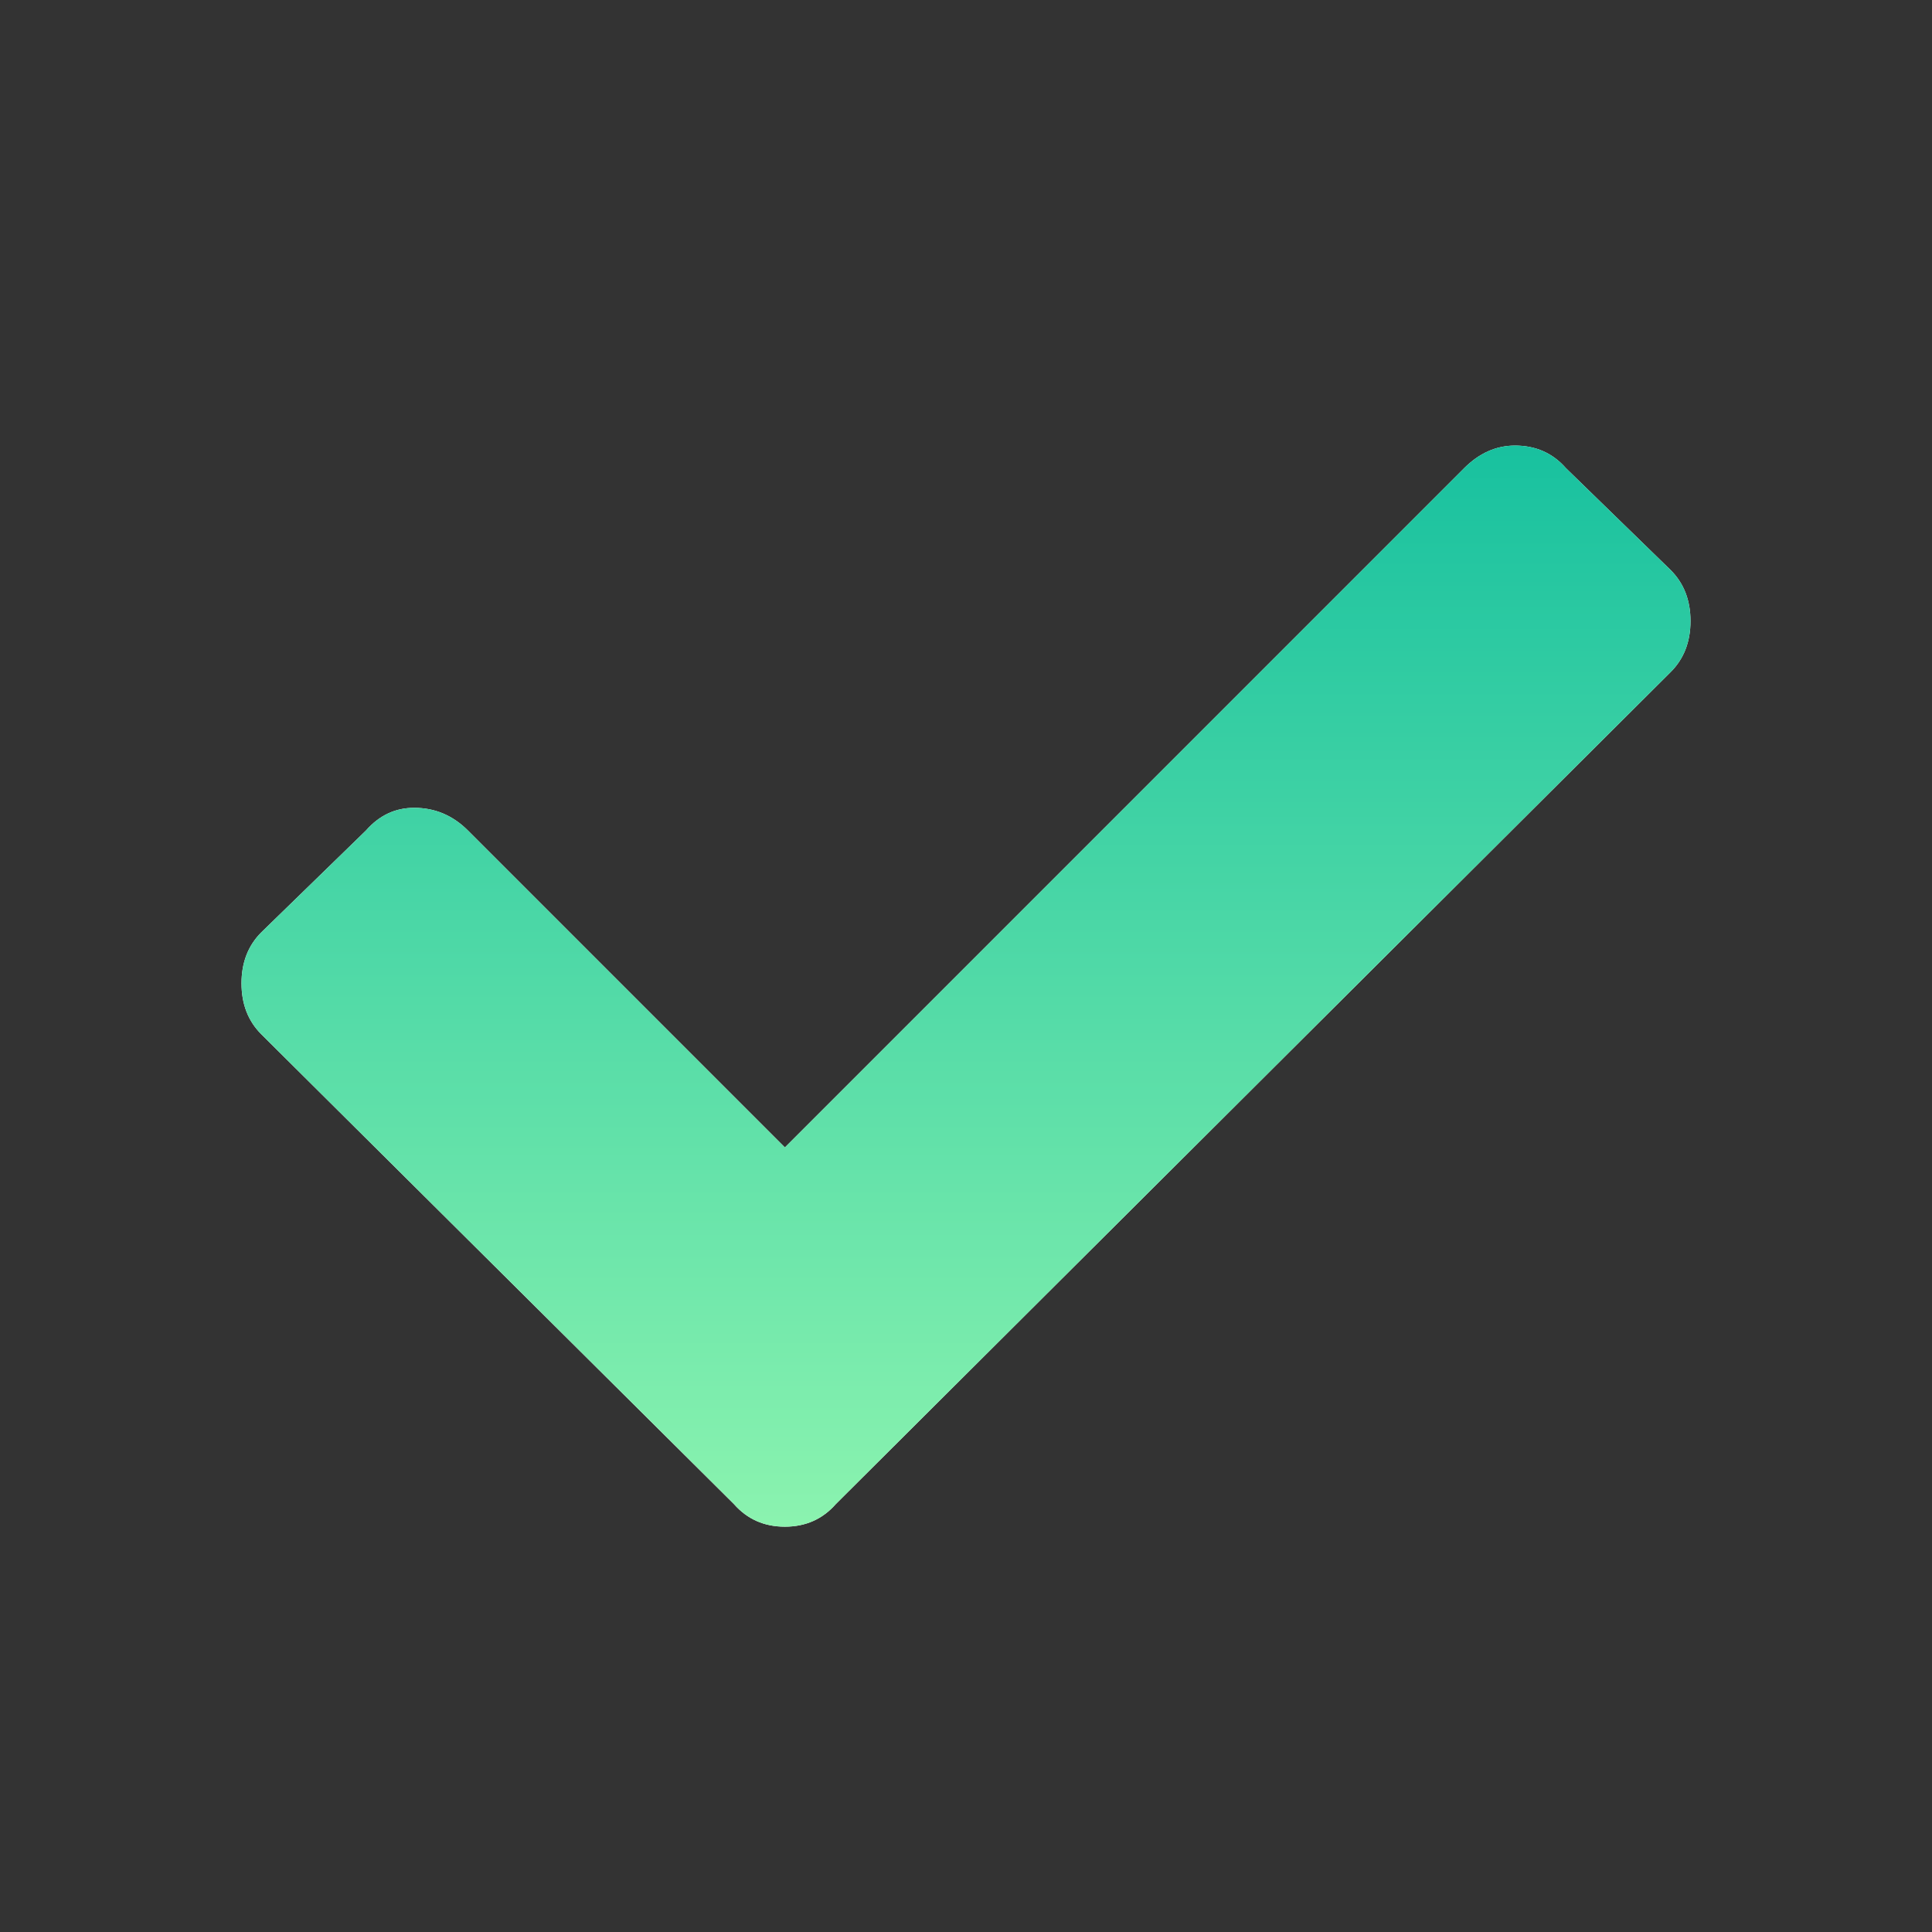 <svg width="24" height="24" viewBox="0 0 24 24" fill="none" xmlns="http://www.w3.org/2000/svg">
<rect x="0" y="0" width="24" height="24" fill="#333333" stroke="none"/>
<path d="M9.117 18.684L3.246 12.848C3.082 12.684 3 12.473 3 12.215C3 11.957 3.082 11.746 3.246 11.582L4.547 10.316C4.711 10.129 4.91 10.035 5.145 10.035C5.402 10.035 5.625 10.129 5.812 10.316L9.75 14.254L18.188 5.816C18.375 5.629 18.586 5.535 18.82 5.535C19.078 5.535 19.289 5.629 19.453 5.816L20.754 7.082C20.918 7.246 21 7.457 21 7.715C21 7.973 20.918 8.184 20.754 8.348L10.383 18.684C10.219 18.871 10.008 18.965 9.75 18.965C9.492 18.965 9.281 18.871 9.117 18.684Z" fill="white"/>
<path d="M9.117 18.684L3.246 12.848C3.082 12.684 3 12.473 3 12.215C3 11.957 3.082 11.746 3.246 11.582L4.547 10.316C4.711 10.129 4.91 10.035 5.145 10.035C5.402 10.035 5.625 10.129 5.812 10.316L9.75 14.254L18.188 5.816C18.375 5.629 18.586 5.535 18.82 5.535C19.078 5.535 19.289 5.629 19.453 5.816L20.754 7.082C20.918 7.246 21 7.457 21 7.715C21 7.973 20.918 8.184 20.754 8.348L10.383 18.684C10.219 18.871 10.008 18.965 9.75 18.965C9.492 18.965 9.281 18.871 9.117 18.684Z" fill="url(#paint0_linear_122_582)"/>
<defs>
<linearGradient id="paint0_linear_122_582" x1="12" y1="5.535" x2="12" y2="18.965" gradientUnits="userSpaceOnUse">
<stop stop-color="#18C19F"/>
<stop offset="1" stop-color="#8BF3AF"/>
</linearGradient>
</defs>
</svg>
